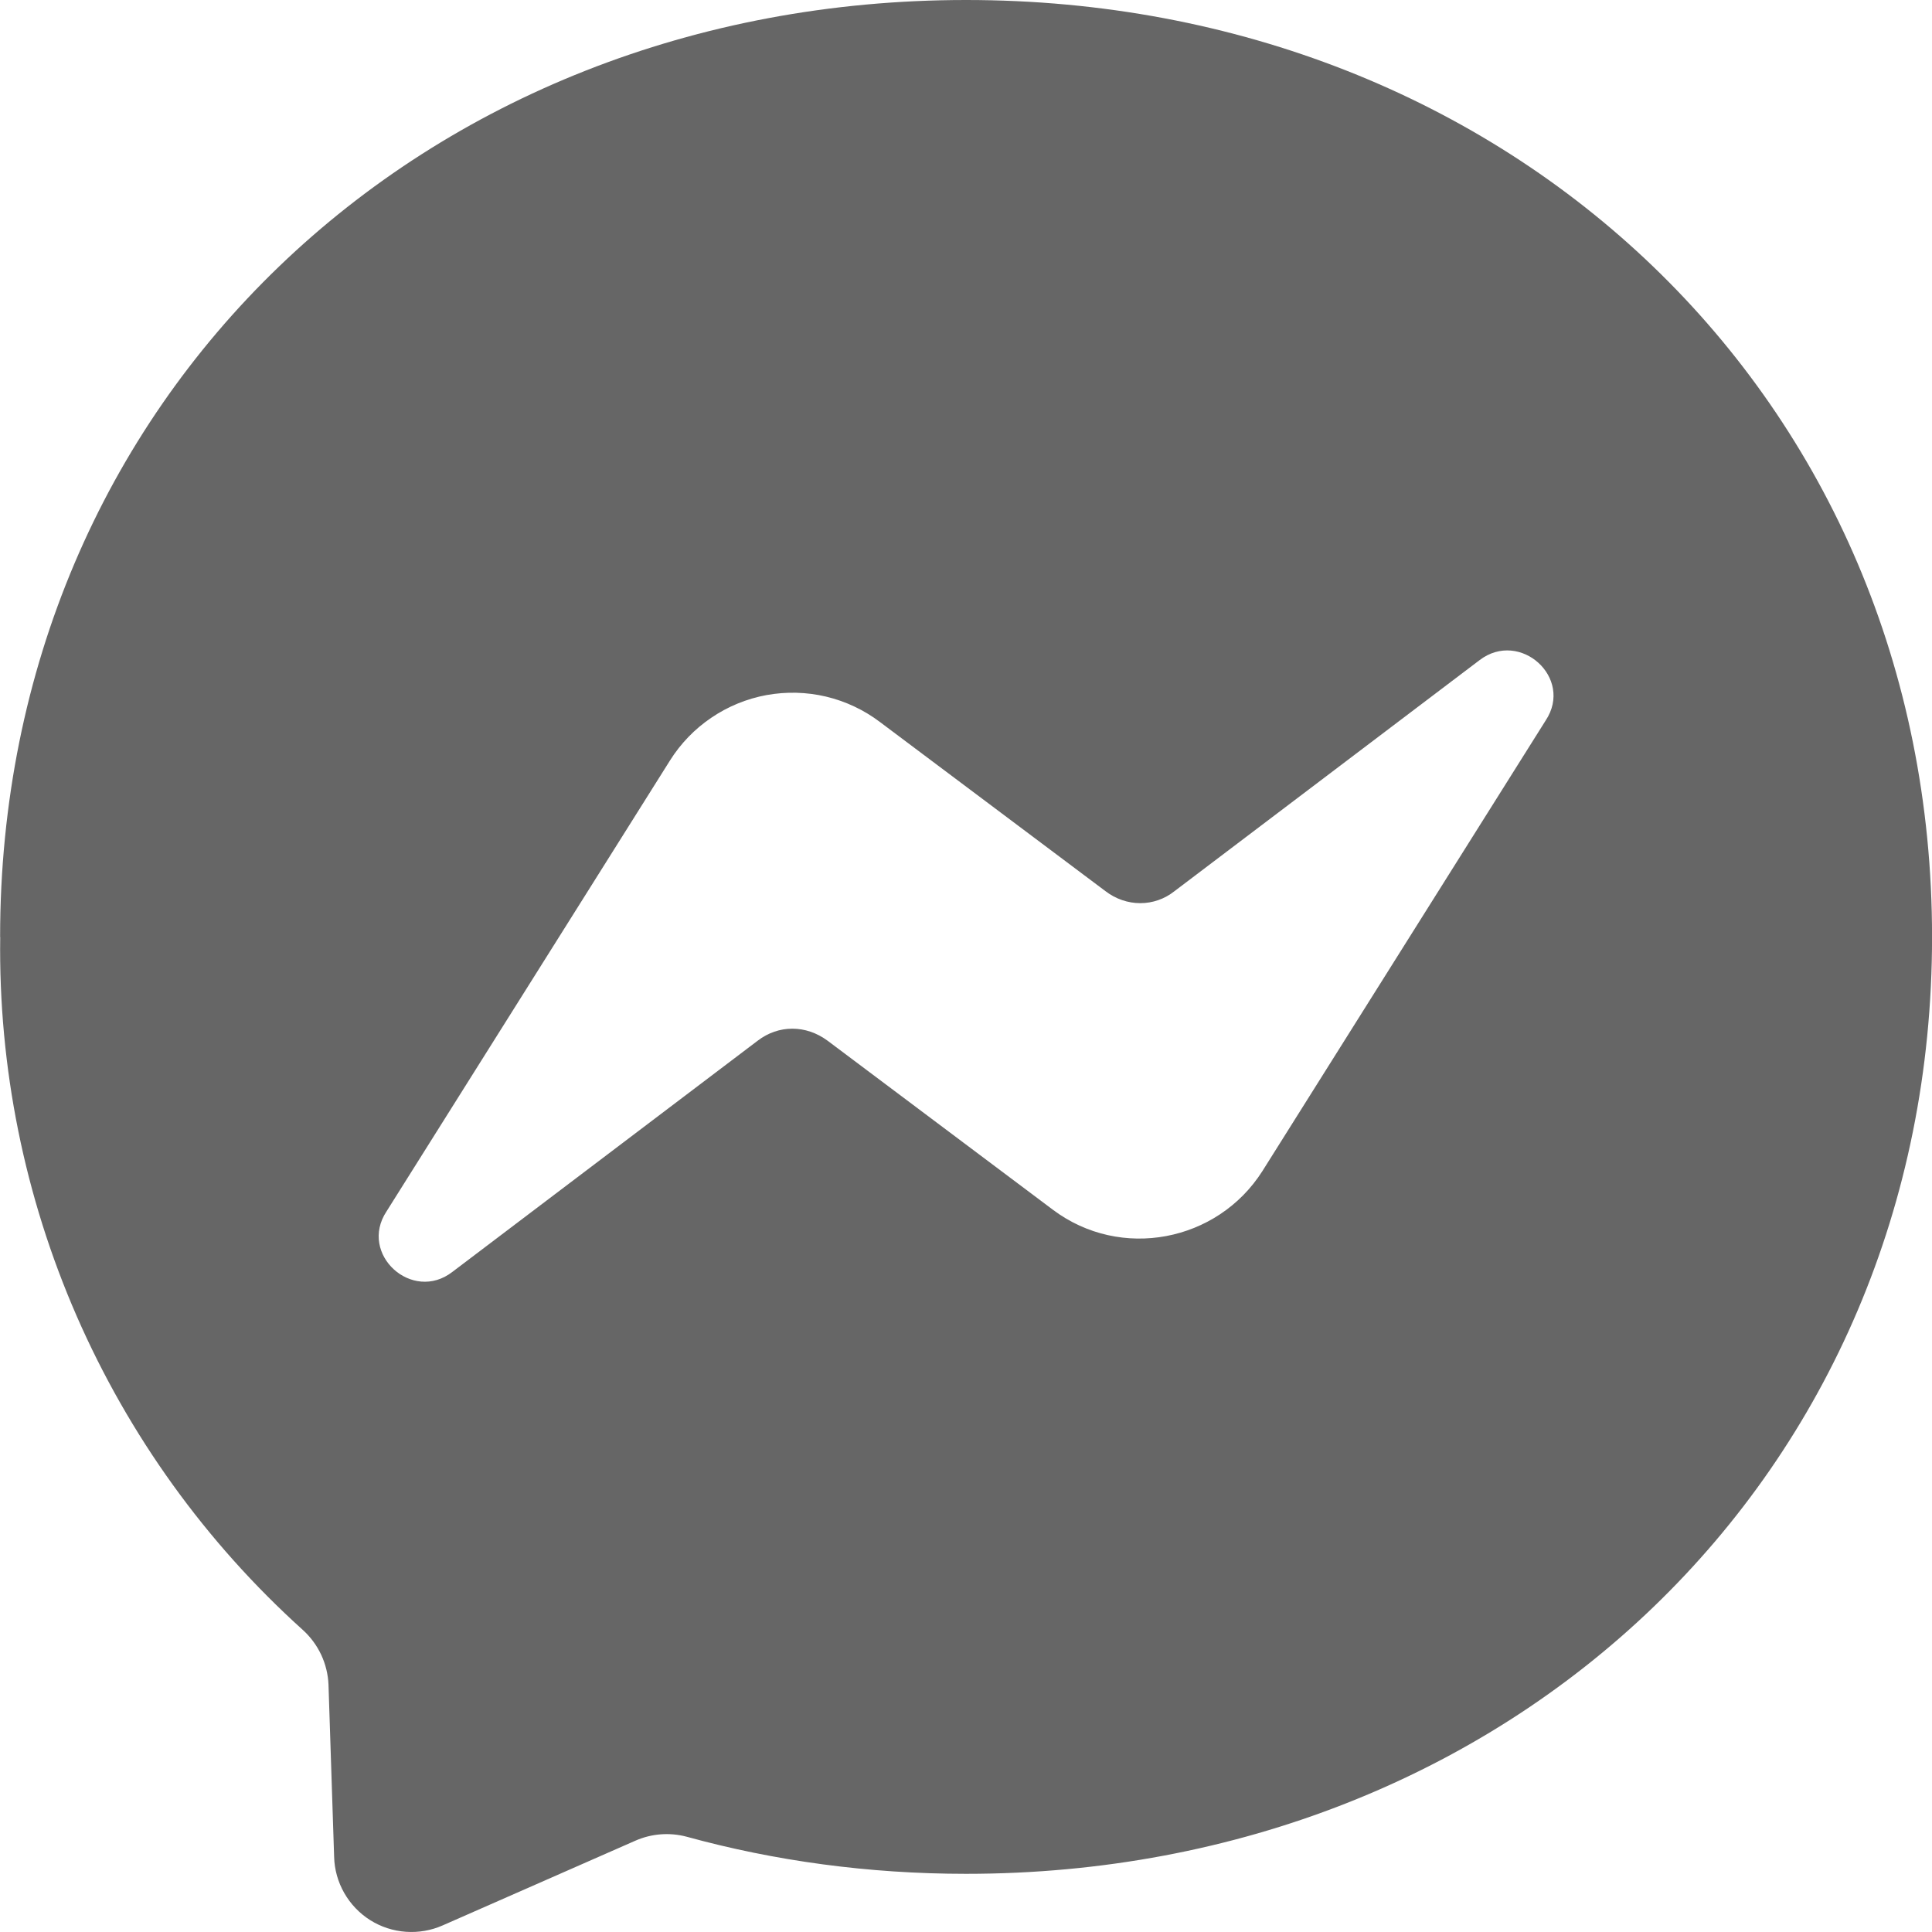 <svg width="36" height="36" viewBox="0 0 36 36" fill="none" xmlns="http://www.w3.org/2000/svg">
<g clip-path="url(#clip0_14_62)">
<path d="M0.002 17.459C0.002 7.423 7.862 0 18.002 0C28.142 0 36.001 7.425 36.001 17.459C36.001 27.492 28.141 34.916 18.001 34.916C16.186 34.916 14.431 34.675 12.796 34.225C12.477 34.14 12.138 34.166 11.836 34.3L8.251 35.876C8.035 35.972 7.798 36.013 7.562 35.996C7.326 35.979 7.098 35.905 6.898 35.779C6.698 35.653 6.532 35.479 6.415 35.274C6.297 35.068 6.232 34.837 6.226 34.6L6.121 31.39C6.113 31.197 6.066 31.007 5.984 30.832C5.901 30.657 5.785 30.5 5.641 30.37C3.837 28.743 2.402 26.75 1.429 24.523C0.457 22.297 -0.029 19.889 0.004 17.46L0.002 17.459ZM12.482 14.174L7.202 22.573C6.677 23.369 7.682 24.282 8.432 23.698L14.117 19.393C14.507 19.093 15.017 19.093 15.422 19.393L19.622 22.544C20.882 23.488 22.682 23.143 23.522 21.823L28.802 13.424C29.327 12.629 28.322 11.729 27.572 12.299L21.887 16.604C21.512 16.904 20.987 16.904 20.597 16.604L16.397 13.454C16.099 13.228 15.756 13.067 15.392 12.98C15.028 12.894 14.65 12.885 14.281 12.952C13.913 13.02 13.563 13.164 13.254 13.374C12.944 13.584 12.681 13.856 12.482 14.174Z" fill="black" fill-opacity="0.6"/>
</g>
<defs>
<clipPath id="clip0_14_62">
<rect width="36" height="36" fill="white"/>
</clipPath>
</defs>
</svg>

